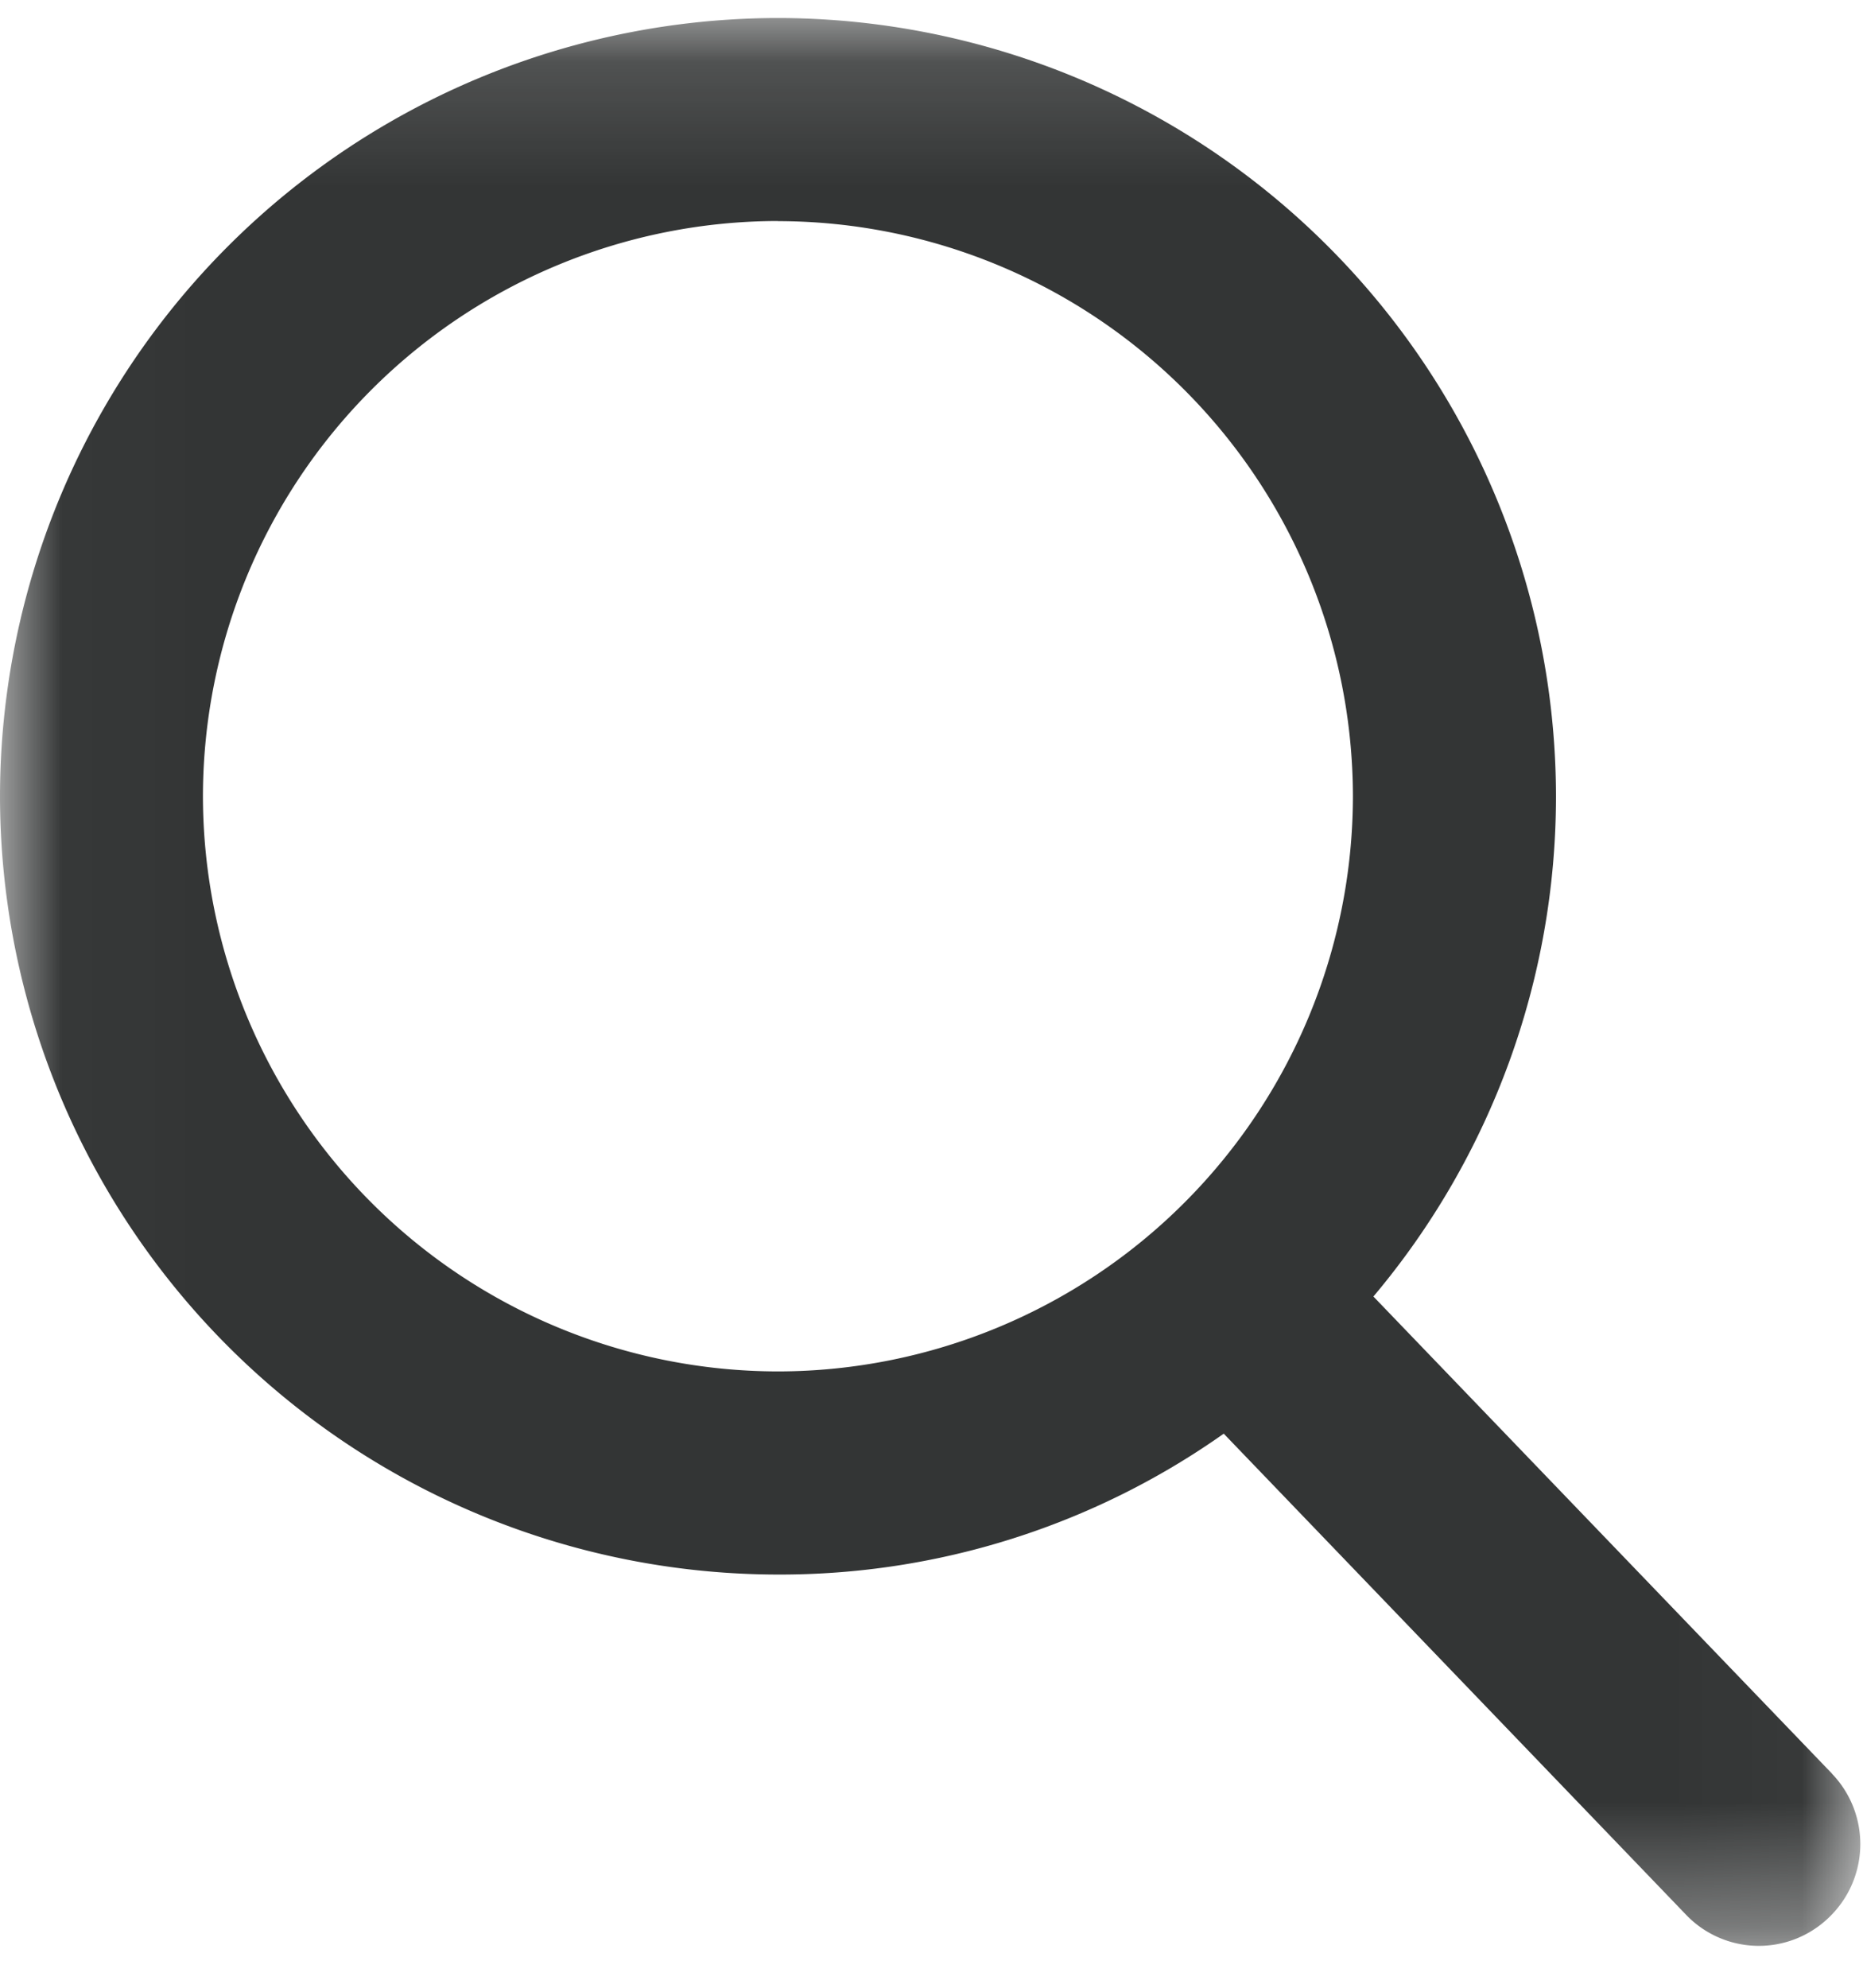 <svg xmlns="http://www.w3.org/2000/svg" xmlns:xlink="http://www.w3.org/1999/xlink" width="15" height="16" viewBox="0 0 15 16">
    <defs>
        <path id="a" d="M.02 3.145V18.66h14.958V3.145H.02z"/>
    </defs>
    <g fill="none" fill-rule="evenodd" transform="translate(0 -3)">
        <mask id="b" fill="#fff">
            <use xlink:href="#a"/>
        </mask>
        <path fill="#333535" d="M14.75 17.276l-3.692-3.84a6.247 6.247 0 0 0 1.47-4.027 6.271 6.271 0 0 0-6.265-6.264A6.27 6.27 0 0 0 0 9.41a6.27 6.27 0 0 0 6.263 6.264 6.19 6.19 0 0 0 3.59-1.134l3.72 3.87a.811.811 0 0 0 1.154.023.817.817 0 0 0 .023-1.156zM6.263 4.78a4.635 4.635 0 0 1 4.63 4.629 4.635 4.635 0 0 1-4.63 4.63 4.635 4.635 0 0 1-4.629-4.63 4.635 4.635 0 0 1 4.63-4.63z" mask="url(#b)"/>
    </g>
</svg>
